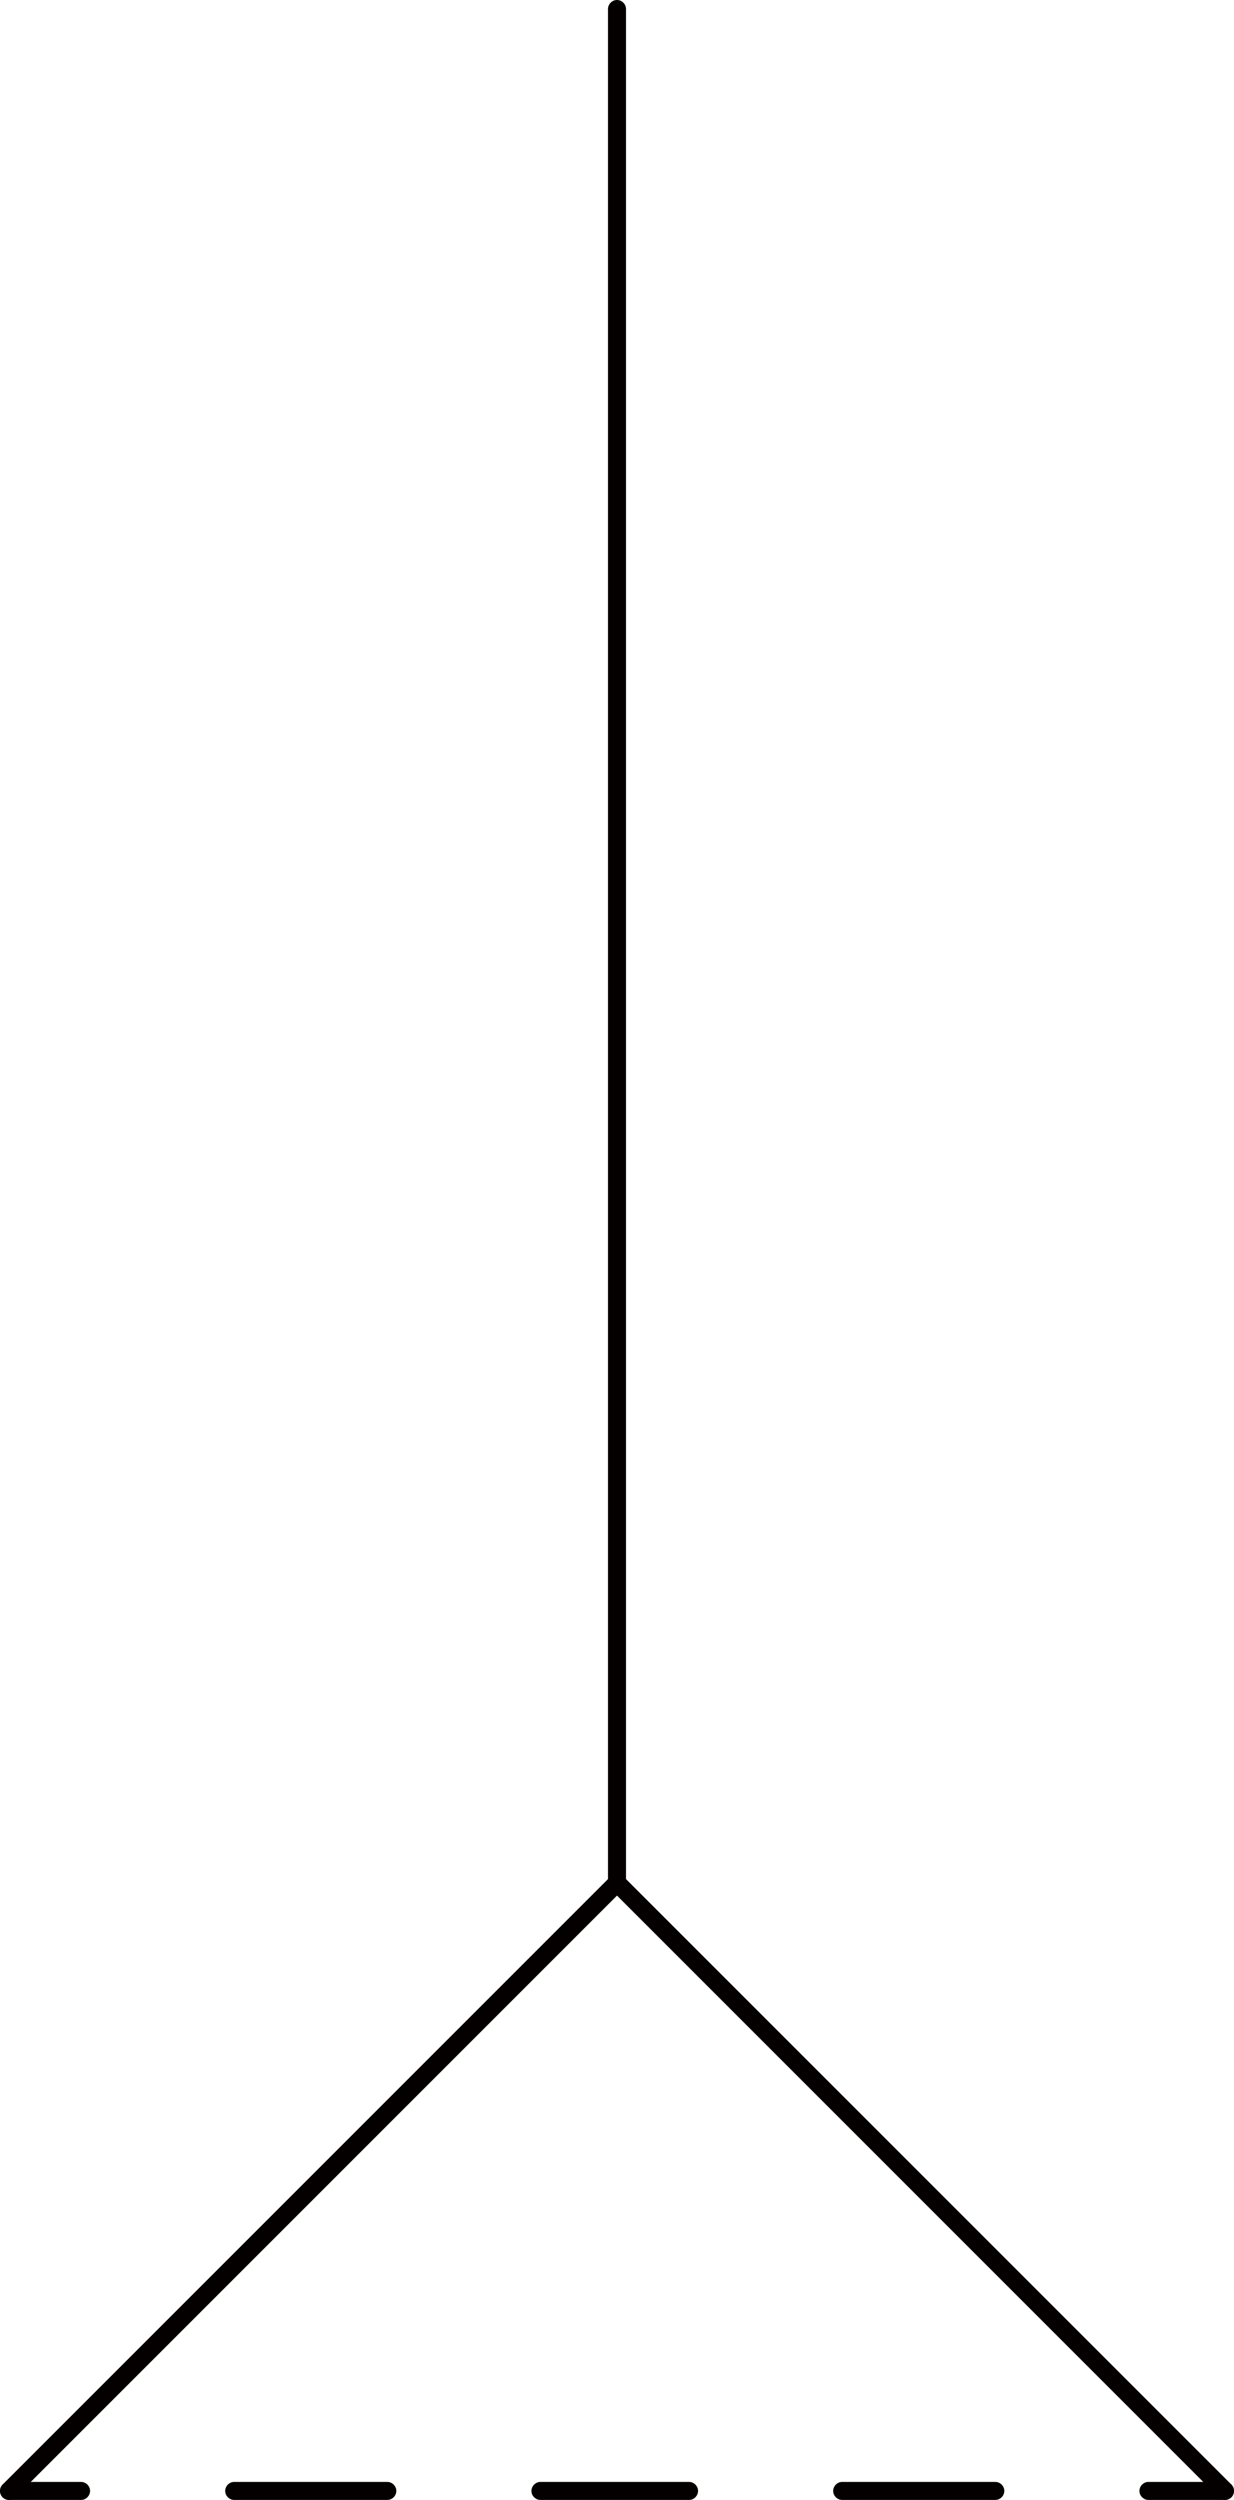 <?xml version="1.0" encoding="UTF-8"?><svg id="_レイヤー_2" xmlns="http://www.w3.org/2000/svg" viewBox="0 0 32.88 66.6"><defs><style>.cls-1{fill:#040000;}</style></defs><g id="_レイヤー_1-2"><path class="cls-1" d="M.07,66.19l16.2-16.2c.09-.09.25-.09.34,0,.09.09.09.25,0,.34L.41,66.53c-.09.09-.25.09-.34,0-.09-.09-.09-.25,0-.34"/><path class="cls-1" d="M32.47,66.53l-16.2-16.2c-.09-.09-.09-.25,0-.34.09-.09.25-.09.34,0l16.2,16.2c.09.09.09.25,0,.34-.09.09-.25.09-.34,0"/><path class="cls-1" d="M.24,66.12h1.92c.13,0,.24.11.24.24s-.11.24-.24.24H.24c-.13,0-.24-.11-.24-.24s.11-.24.24-.24"/><path class="cls-1" d="M6.24,66.12h4.08c.13,0,.24.11.24.24s-.11.24-.24.24h-4.08c-.13,0-.24-.11-.24-.24s.11-.24.24-.24"/><path class="cls-1" d="M14.4,66.12h3.96c.13,0,.24.11.24.24s-.11.24-.24.24h-3.96c-.13,0-.24-.11-.24-.24s.11-.24.24-.24"/><path class="cls-1" d="M22.44,66.12h4.08c.13,0,.24.11.24.24s-.11.24-.24.24h-4.08c-.13,0-.24-.11-.24-.24s.11-.24.24-.24"/><path class="cls-1" d="M30.6,66.12h2.04c.13,0,.24.11.24.24s-.11.24-.24.24h-2.04c-.13,0-.24-.11-.24-.24s.11-.24.24-.24"/><polyline class="cls-1" points="32.64 66.12 32.81 66.19 32.88 66.36 32.81 66.53 32.64 66.6 32.47 66.53 32.4 66.36 32.47 66.19 32.64 66.12"/><path class="cls-1" d="M16.2,50.16V.24c0-.13.11-.24.24-.24s.24.11.24.24v49.92c0,.13-.11.24-.24.24s-.24-.11-.24-.24"/></g></svg>